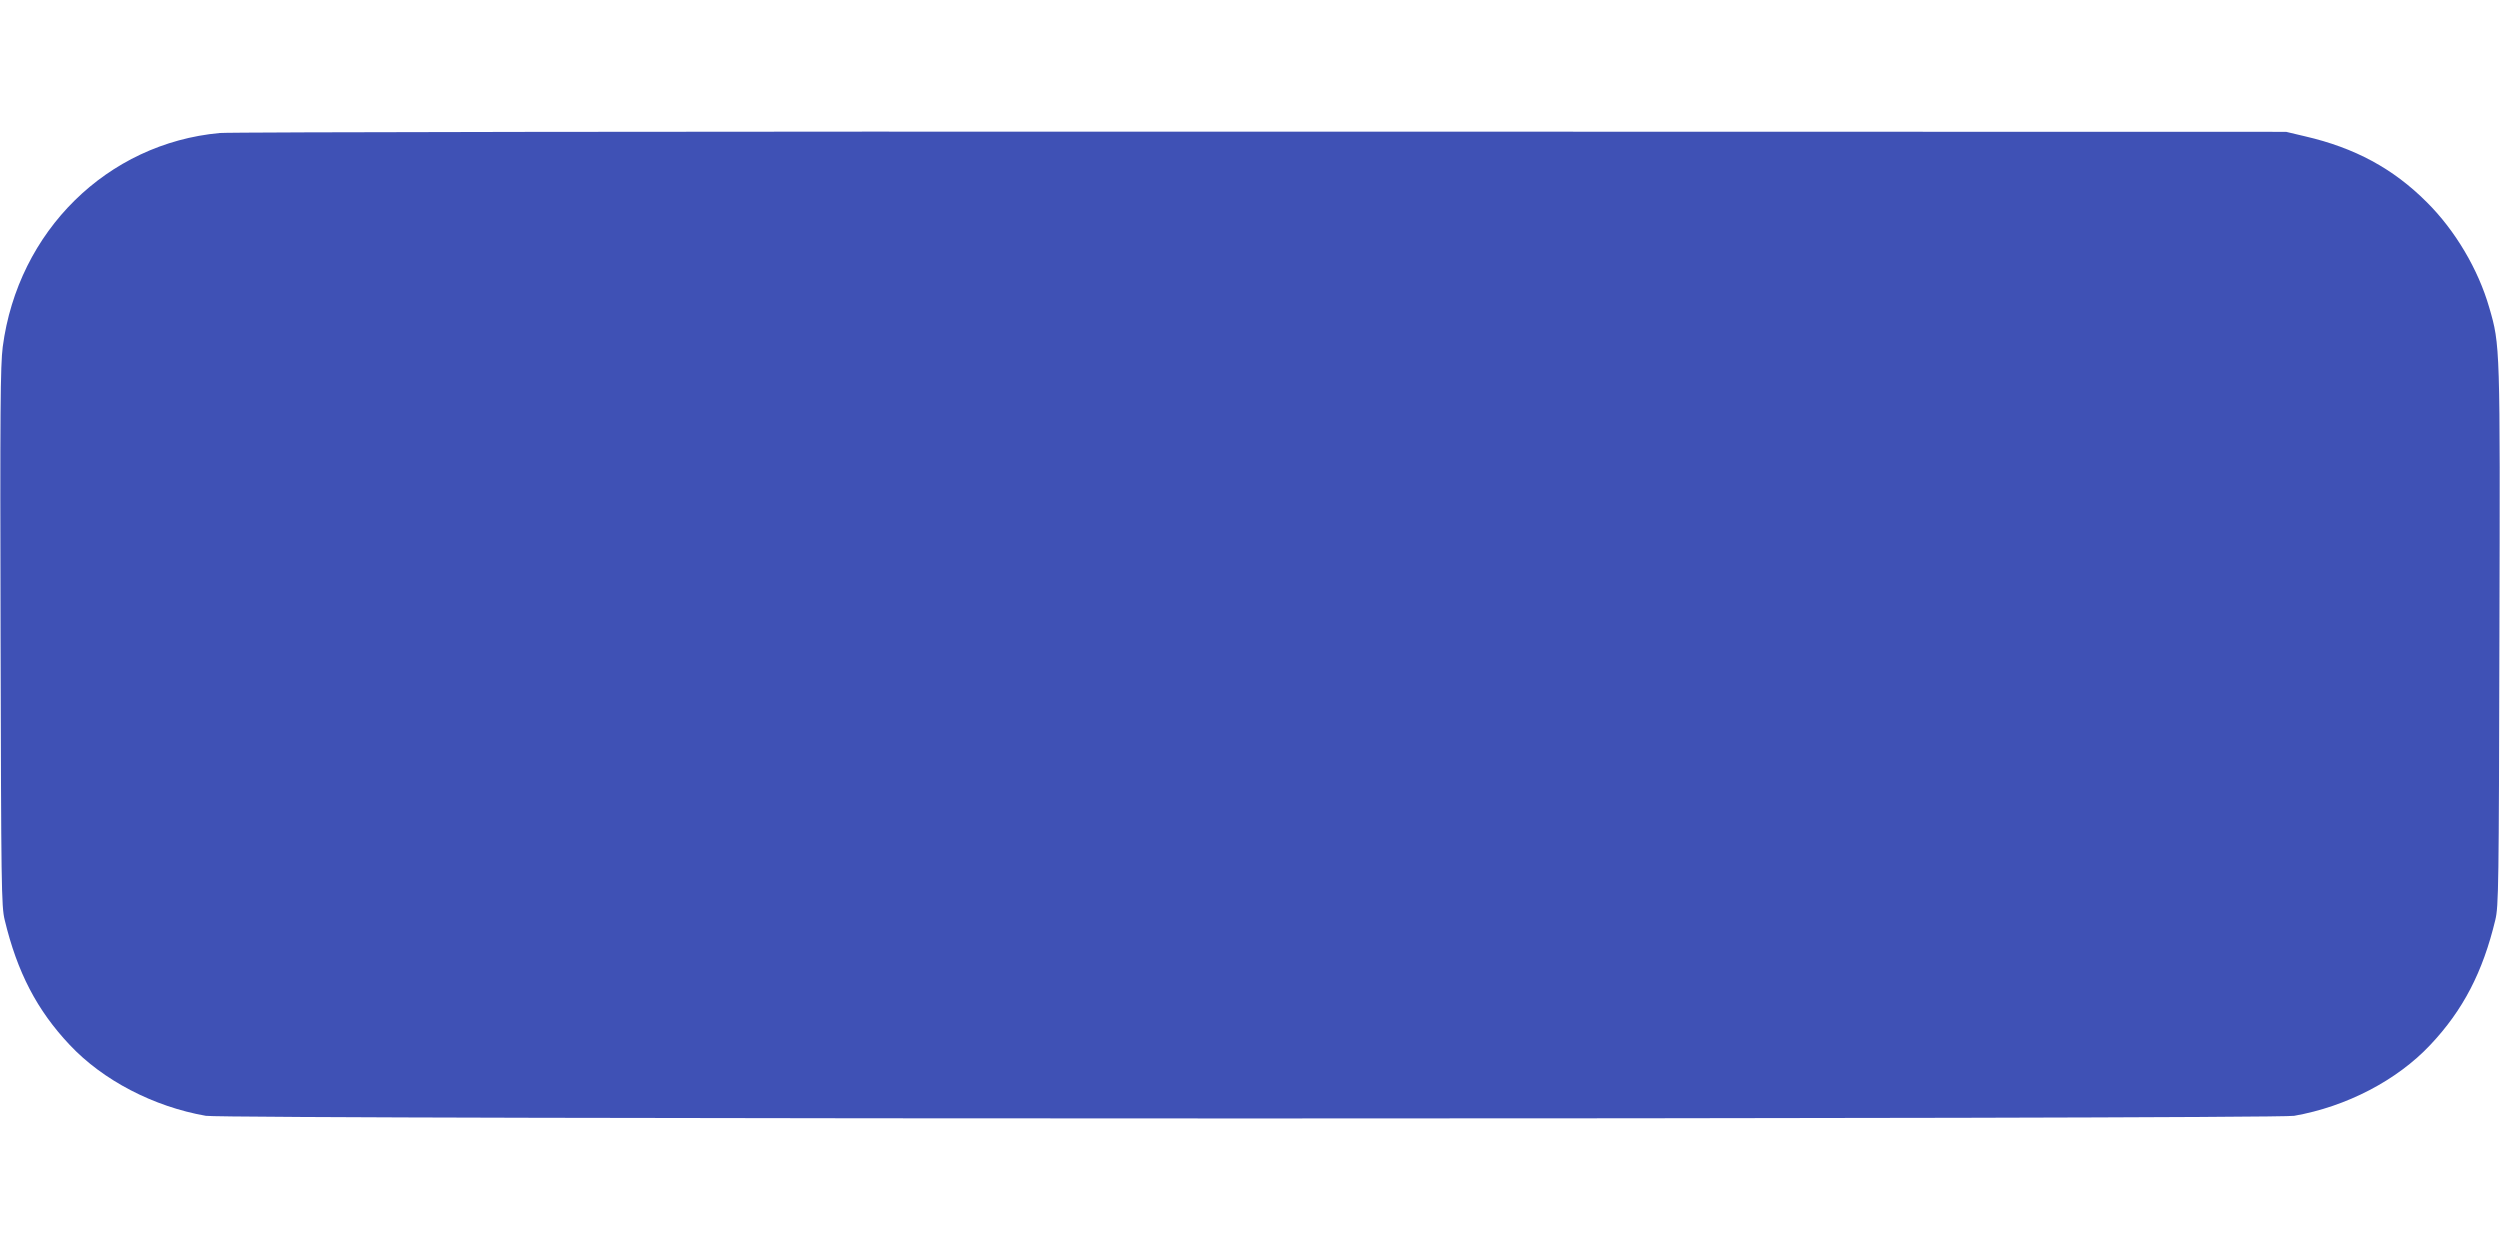 <?xml version="1.0" standalone="no"?>
<!DOCTYPE svg PUBLIC "-//W3C//DTD SVG 20010904//EN"
 "http://www.w3.org/TR/2001/REC-SVG-20010904/DTD/svg10.dtd">
<svg version="1.0" xmlns="http://www.w3.org/2000/svg"
 width="1280pt" height="640pt" viewBox="0 0 1280 640"
 preserveAspectRatio="xMidYMid meet">
<g transform="translate(0,640) scale(0.1,-0.1)"
fill="#3f51b5" stroke="none">
<path d="M1125 5719 c-576 -53 -1033 -502 -1111 -1095 -12 -94 -14 -321 -11
-1485 3 -1280 4 -1379 21 -1449 64 -267 165 -462 333 -640 170 -181 429 -316
697 -363 104 -18 10588 -18 10692 0 268 47 527 182 697 363 168 178 269 373
333 640 17 70 18 169 21 1449 4 1495 4 1493 -52 1686 -56 195 -174 395 -320
540 -172 172 -368 278 -623 337 l-97 23 -5245 1 c-2885 1 -5285 -2 -5335 -7z"/>
</g>
</svg>
